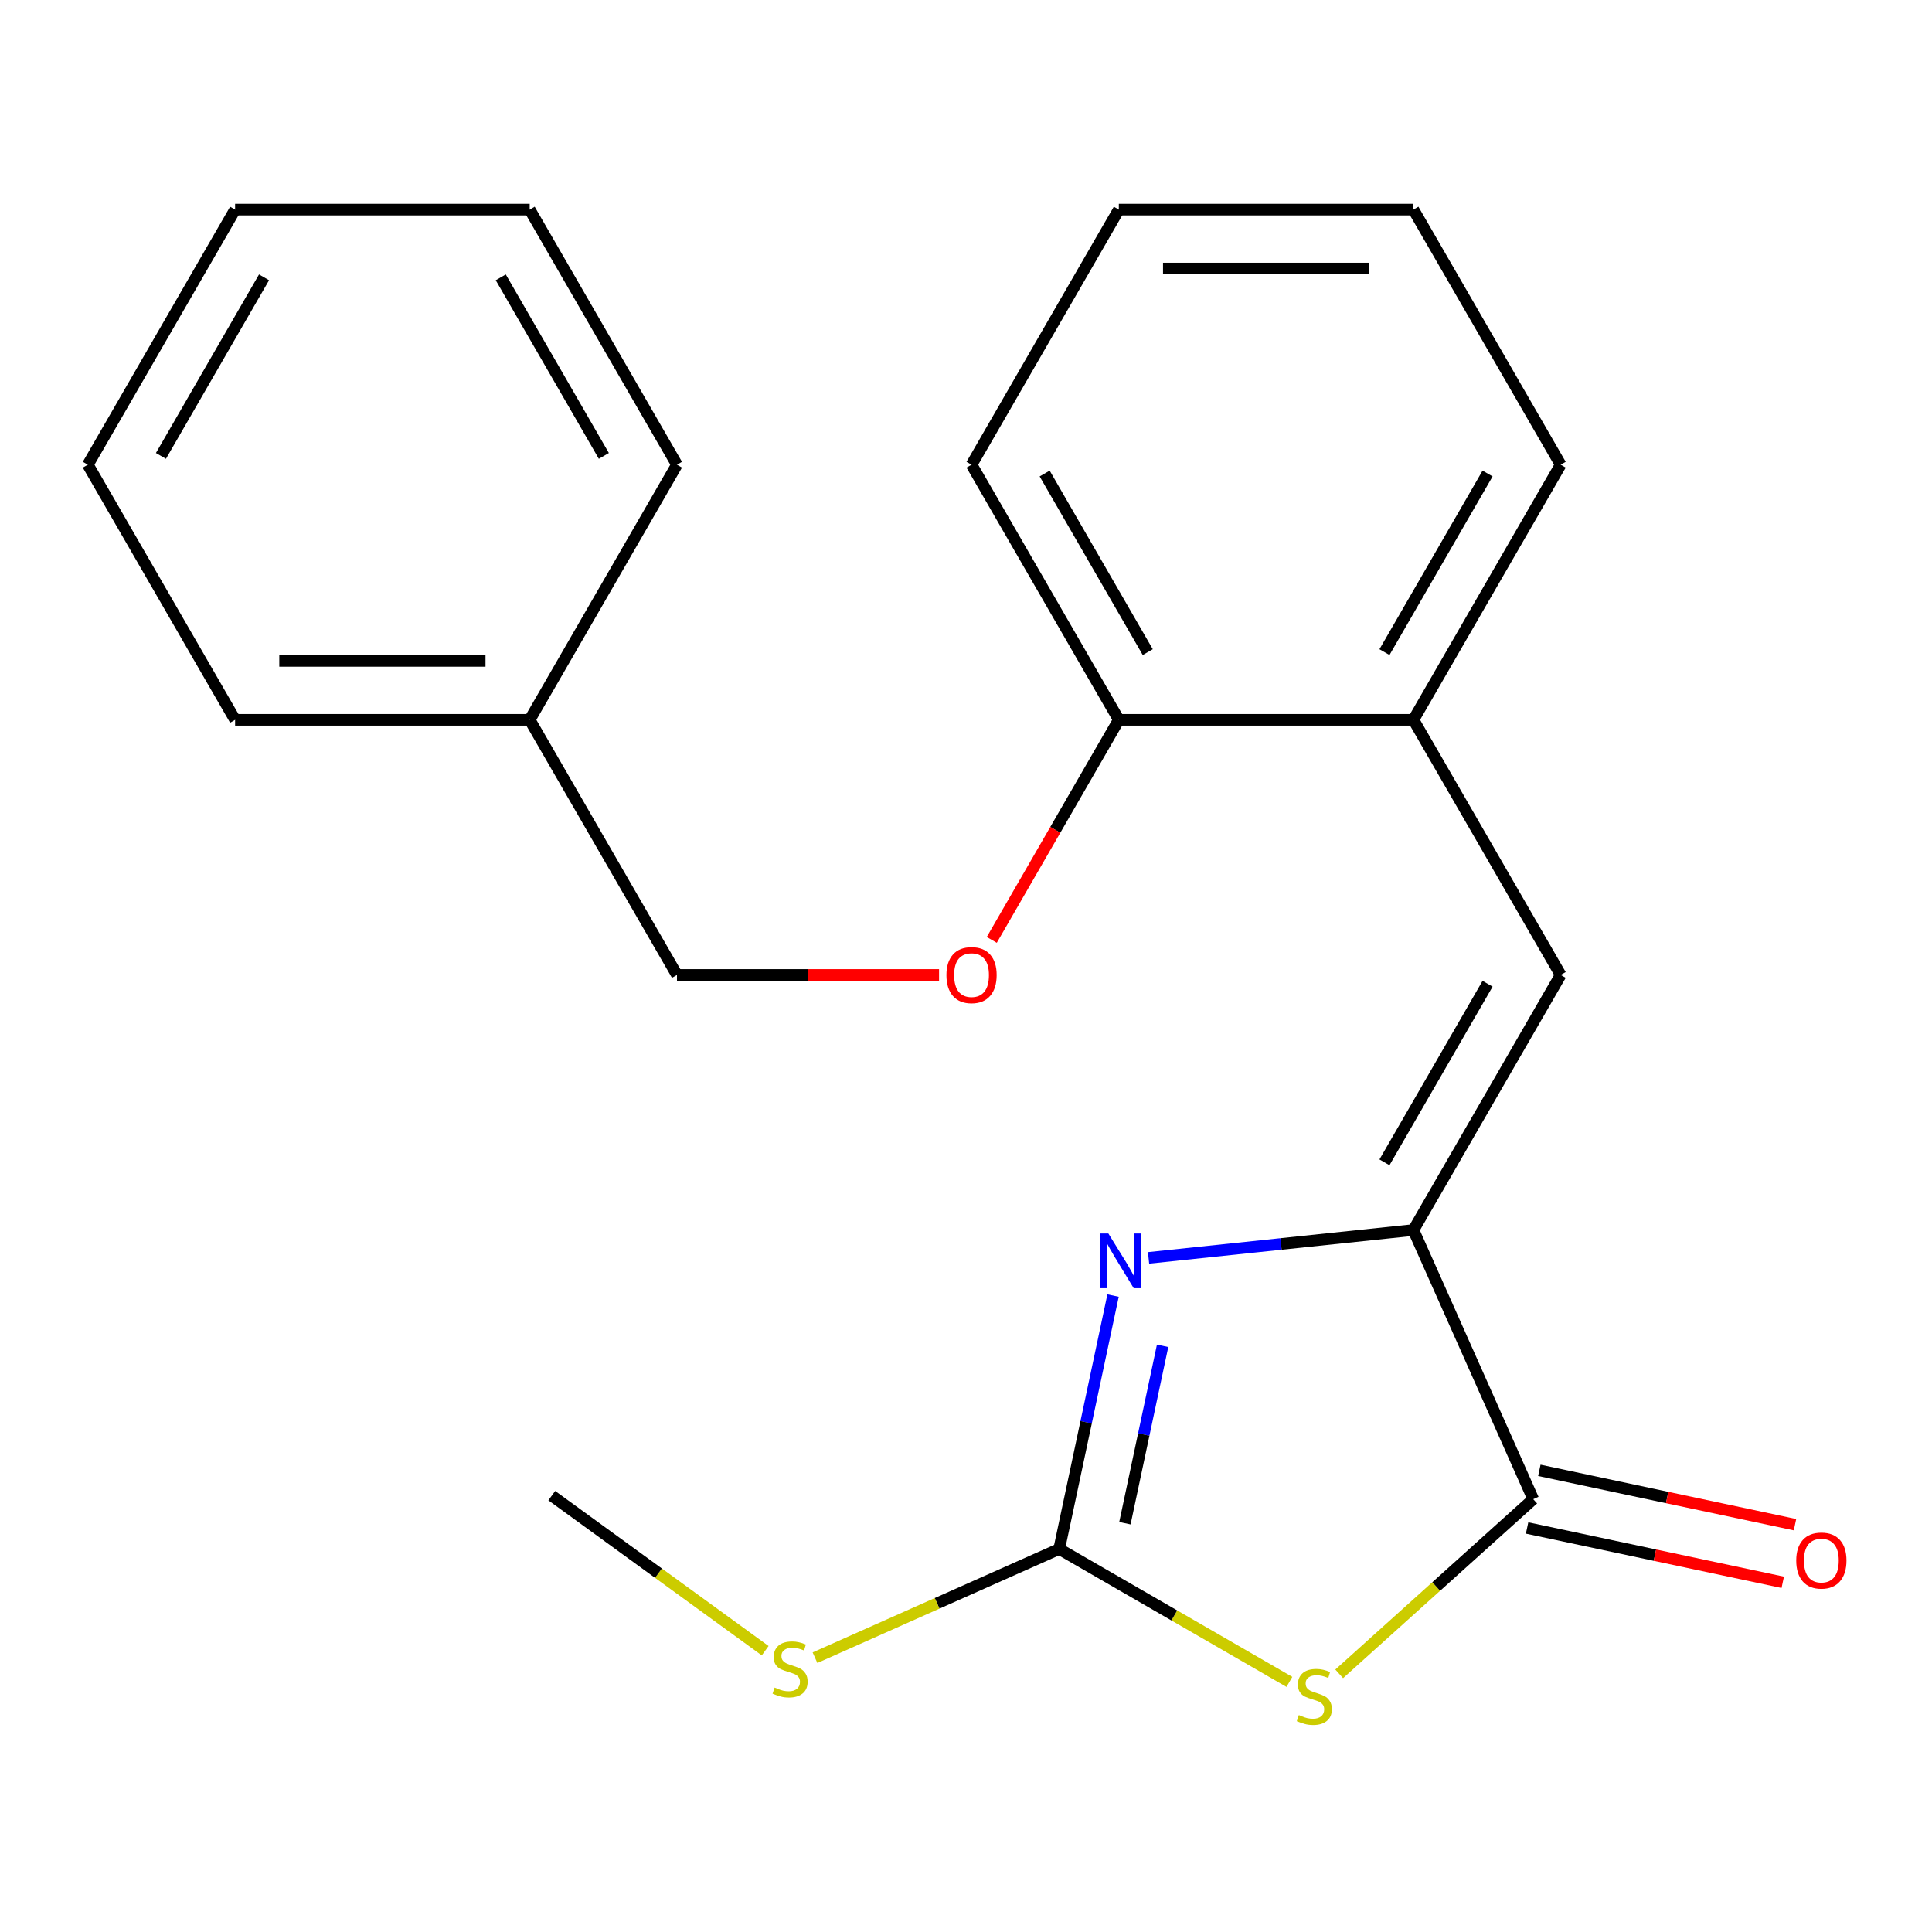 <?xml version='1.0' encoding='iso-8859-1'?>
<svg version='1.1' baseProfile='full'
              xmlns='http://www.w3.org/2000/svg'
                      xmlns:rdkit='http://www.rdkit.org/xml'
                      xmlns:xlink='http://www.w3.org/1999/xlink'
                  xml:space='preserve'
width='1000px' height='1000px' viewBox='0 0 1000 1000'>
<!-- END OF HEADER -->
<rect style='opacity:1.0;fill:#FFFFFF;stroke:none' width='1000' height='1000' x='0' y='0'> </rect>
<path class='bond-2' d='M 667.39,870.538 L 607.814,836.142' style='fill:none;fill-rule:evenodd;stroke:#CCCC00;stroke-width:6px;stroke-linecap:butt;stroke-linejoin:miter;stroke-opacity:1' />
<path class='bond-2' d='M 607.814,836.142 L 548.238,801.746' style='fill:none;fill-rule:evenodd;stroke:#000000;stroke-width:6px;stroke-linecap:butt;stroke-linejoin:miter;stroke-opacity:1' />
<path class='bond-3' d='M 693.174,866.374 L 743.382,821.166' style='fill:none;fill-rule:evenodd;stroke:#CCCC00;stroke-width:6px;stroke-linecap:butt;stroke-linejoin:miter;stroke-opacity:1' />
<path class='bond-3' d='M 743.382,821.166 L 793.59,775.958' style='fill:none;fill-rule:evenodd;stroke:#000000;stroke-width:6px;stroke-linecap:butt;stroke-linejoin:miter;stroke-opacity:1' />
<path class='bond-0' d='M 731.574,636.669 L 793.59,775.958' style='fill:none;fill-rule:evenodd;stroke:#000000;stroke-width:6px;stroke-linecap:butt;stroke-linejoin:miter;stroke-opacity:1' />
<path class='bond-4' d='M 731.574,636.669 L 807.81,504.625' style='fill:none;fill-rule:evenodd;stroke:#000000;stroke-width:6px;stroke-linecap:butt;stroke-linejoin:miter;stroke-opacity:1' />
<path class='bond-4' d='M 716.601,601.615 L 769.966,509.185' style='fill:none;fill-rule:evenodd;stroke:#000000;stroke-width:6px;stroke-linecap:butt;stroke-linejoin:miter;stroke-opacity:1' />
<path class='bond-22' d='M 731.574,636.669 L 663.032,643.873' style='fill:none;fill-rule:evenodd;stroke:#000000;stroke-width:6px;stroke-linecap:butt;stroke-linejoin:miter;stroke-opacity:1' />
<path class='bond-22' d='M 663.032,643.873 L 594.49,651.077' style='fill:none;fill-rule:evenodd;stroke:#0000FF;stroke-width:6px;stroke-linecap:butt;stroke-linejoin:miter;stroke-opacity:1' />
<path class='bond-1' d='M 576.119,670.578 L 562.178,736.162' style='fill:none;fill-rule:evenodd;stroke:#0000FF;stroke-width:6px;stroke-linecap:butt;stroke-linejoin:miter;stroke-opacity:1' />
<path class='bond-1' d='M 562.178,736.162 L 548.238,801.746' style='fill:none;fill-rule:evenodd;stroke:#000000;stroke-width:6px;stroke-linecap:butt;stroke-linejoin:miter;stroke-opacity:1' />
<path class='bond-1' d='M 601.764,696.594 L 592.006,742.502' style='fill:none;fill-rule:evenodd;stroke:#0000FF;stroke-width:6px;stroke-linecap:butt;stroke-linejoin:miter;stroke-opacity:1' />
<path class='bond-1' d='M 592.006,742.502 L 582.248,788.411' style='fill:none;fill-rule:evenodd;stroke:#000000;stroke-width:6px;stroke-linecap:butt;stroke-linejoin:miter;stroke-opacity:1' />
<path class='bond-9' d='M 548.238,801.746 L 485.039,829.884' style='fill:none;fill-rule:evenodd;stroke:#000000;stroke-width:6px;stroke-linecap:butt;stroke-linejoin:miter;stroke-opacity:1' />
<path class='bond-9' d='M 485.039,829.884 L 421.841,858.022' style='fill:none;fill-rule:evenodd;stroke:#CCCC00;stroke-width:6px;stroke-linecap:butt;stroke-linejoin:miter;stroke-opacity:1' />
<path class='bond-6' d='M 790.42,790.872 L 856.584,804.936' style='fill:none;fill-rule:evenodd;stroke:#000000;stroke-width:6px;stroke-linecap:butt;stroke-linejoin:miter;stroke-opacity:1' />
<path class='bond-6' d='M 856.584,804.936 L 922.747,818.999' style='fill:none;fill-rule:evenodd;stroke:#FF0000;stroke-width:6px;stroke-linecap:butt;stroke-linejoin:miter;stroke-opacity:1' />
<path class='bond-6' d='M 796.76,761.044 L 862.924,775.108' style='fill:none;fill-rule:evenodd;stroke:#000000;stroke-width:6px;stroke-linecap:butt;stroke-linejoin:miter;stroke-opacity:1' />
<path class='bond-6' d='M 862.924,775.108 L 929.088,789.171' style='fill:none;fill-rule:evenodd;stroke:#FF0000;stroke-width:6px;stroke-linecap:butt;stroke-linejoin:miter;stroke-opacity:1' />
<path class='bond-5' d='M 807.81,504.625 L 731.574,372.581' style='fill:none;fill-rule:evenodd;stroke:#000000;stroke-width:6px;stroke-linecap:butt;stroke-linejoin:miter;stroke-opacity:1' />
<path class='bond-7' d='M 731.574,372.581 L 579.103,372.581' style='fill:none;fill-rule:evenodd;stroke:#000000;stroke-width:6px;stroke-linecap:butt;stroke-linejoin:miter;stroke-opacity:1' />
<path class='bond-12' d='M 731.574,372.581 L 807.81,240.537' style='fill:none;fill-rule:evenodd;stroke:#000000;stroke-width:6px;stroke-linecap:butt;stroke-linejoin:miter;stroke-opacity:1' />
<path class='bond-12' d='M 716.601,337.528 L 769.966,245.097' style='fill:none;fill-rule:evenodd;stroke:#000000;stroke-width:6px;stroke-linecap:butt;stroke-linejoin:miter;stroke-opacity:1' />
<path class='bond-8' d='M 579.103,372.581 L 546.22,429.537' style='fill:none;fill-rule:evenodd;stroke:#000000;stroke-width:6px;stroke-linecap:butt;stroke-linejoin:miter;stroke-opacity:1' />
<path class='bond-8' d='M 546.22,429.537 L 513.336,486.493' style='fill:none;fill-rule:evenodd;stroke:#FF0000;stroke-width:6px;stroke-linecap:butt;stroke-linejoin:miter;stroke-opacity:1' />
<path class='bond-13' d='M 579.103,372.581 L 502.868,240.537' style='fill:none;fill-rule:evenodd;stroke:#000000;stroke-width:6px;stroke-linecap:butt;stroke-linejoin:miter;stroke-opacity:1' />
<path class='bond-13' d='M 594.077,337.528 L 540.712,245.097' style='fill:none;fill-rule:evenodd;stroke:#000000;stroke-width:6px;stroke-linecap:butt;stroke-linejoin:miter;stroke-opacity:1' />
<path class='bond-10' d='M 486.056,504.625 L 418.226,504.625' style='fill:none;fill-rule:evenodd;stroke:#FF0000;stroke-width:6px;stroke-linecap:butt;stroke-linejoin:miter;stroke-opacity:1' />
<path class='bond-10' d='M 418.226,504.625 L 350.397,504.625' style='fill:none;fill-rule:evenodd;stroke:#000000;stroke-width:6px;stroke-linecap:butt;stroke-linejoin:miter;stroke-opacity:1' />
<path class='bond-14' d='M 396.057,854.395 L 340.827,814.268' style='fill:none;fill-rule:evenodd;stroke:#CCCC00;stroke-width:6px;stroke-linecap:butt;stroke-linejoin:miter;stroke-opacity:1' />
<path class='bond-14' d='M 340.827,814.268 L 285.597,774.141' style='fill:none;fill-rule:evenodd;stroke:#000000;stroke-width:6px;stroke-linecap:butt;stroke-linejoin:miter;stroke-opacity:1' />
<path class='bond-11' d='M 350.397,504.625 L 274.161,372.581' style='fill:none;fill-rule:evenodd;stroke:#000000;stroke-width:6px;stroke-linecap:butt;stroke-linejoin:miter;stroke-opacity:1' />
<path class='bond-15' d='M 274.161,372.581 L 121.69,372.581' style='fill:none;fill-rule:evenodd;stroke:#000000;stroke-width:6px;stroke-linecap:butt;stroke-linejoin:miter;stroke-opacity:1' />
<path class='bond-15' d='M 251.291,342.087 L 144.561,342.087' style='fill:none;fill-rule:evenodd;stroke:#000000;stroke-width:6px;stroke-linecap:butt;stroke-linejoin:miter;stroke-opacity:1' />
<path class='bond-16' d='M 274.161,372.581 L 350.397,240.537' style='fill:none;fill-rule:evenodd;stroke:#000000;stroke-width:6px;stroke-linecap:butt;stroke-linejoin:miter;stroke-opacity:1' />
<path class='bond-17' d='M 807.81,240.537 L 731.574,108.494' style='fill:none;fill-rule:evenodd;stroke:#000000;stroke-width:6px;stroke-linecap:butt;stroke-linejoin:miter;stroke-opacity:1' />
<path class='bond-23' d='M 502.868,240.537 L 579.103,108.494' style='fill:none;fill-rule:evenodd;stroke:#000000;stroke-width:6px;stroke-linecap:butt;stroke-linejoin:miter;stroke-opacity:1' />
<path class='bond-20' d='M 121.69,372.581 L 45.455,240.537' style='fill:none;fill-rule:evenodd;stroke:#000000;stroke-width:6px;stroke-linecap:butt;stroke-linejoin:miter;stroke-opacity:1' />
<path class='bond-19' d='M 350.397,240.537 L 274.161,108.494' style='fill:none;fill-rule:evenodd;stroke:#000000;stroke-width:6px;stroke-linecap:butt;stroke-linejoin:miter;stroke-opacity:1' />
<path class='bond-19' d='M 312.553,235.978 L 259.188,143.547' style='fill:none;fill-rule:evenodd;stroke:#000000;stroke-width:6px;stroke-linecap:butt;stroke-linejoin:miter;stroke-opacity:1' />
<path class='bond-18' d='M 731.574,108.494 L 579.103,108.494' style='fill:none;fill-rule:evenodd;stroke:#000000;stroke-width:6px;stroke-linecap:butt;stroke-linejoin:miter;stroke-opacity:1' />
<path class='bond-18' d='M 708.704,138.988 L 601.974,138.988' style='fill:none;fill-rule:evenodd;stroke:#000000;stroke-width:6px;stroke-linecap:butt;stroke-linejoin:miter;stroke-opacity:1' />
<path class='bond-21' d='M 274.161,108.494 L 121.69,108.494' style='fill:none;fill-rule:evenodd;stroke:#000000;stroke-width:6px;stroke-linecap:butt;stroke-linejoin:miter;stroke-opacity:1' />
<path class='bond-24' d='M 45.455,240.537 L 121.69,108.494' style='fill:none;fill-rule:evenodd;stroke:#000000;stroke-width:6px;stroke-linecap:butt;stroke-linejoin:miter;stroke-opacity:1' />
<path class='bond-24' d='M 83.299,235.978 L 136.664,143.547' style='fill:none;fill-rule:evenodd;stroke:#000000;stroke-width:6px;stroke-linecap:butt;stroke-linejoin:miter;stroke-opacity:1' />
<path  class='atom-0' d='M 672.282 887.701
Q 672.602 887.821, 673.922 888.381
Q 675.242 888.941, 676.682 889.301
Q 678.162 889.621, 679.602 889.621
Q 682.282 889.621, 683.842 888.341
Q 685.402 887.021, 685.402 884.741
Q 685.402 883.181, 684.602 882.221
Q 683.842 881.261, 682.642 880.741
Q 681.442 880.221, 679.442 879.621
Q 676.922 878.861, 675.402 878.141
Q 673.922 877.421, 672.842 875.901
Q 671.802 874.381, 671.802 871.821
Q 671.802 868.261, 674.202 866.061
Q 676.642 863.861, 681.442 863.861
Q 684.722 863.861, 688.442 865.421
L 687.522 868.501
Q 684.122 867.101, 681.562 867.101
Q 678.802 867.101, 677.282 868.261
Q 675.762 869.381, 675.802 871.341
Q 675.802 872.861, 676.562 873.781
Q 677.362 874.701, 678.482 875.221
Q 679.642 875.741, 681.562 876.341
Q 684.122 877.141, 685.642 877.941
Q 687.162 878.741, 688.242 880.381
Q 689.362 881.981, 689.362 884.741
Q 689.362 888.661, 686.722 890.781
Q 684.122 892.861, 679.762 892.861
Q 677.242 892.861, 675.322 892.301
Q 673.442 891.781, 671.202 890.861
L 672.282 887.701
' fill='#CCCC00'/>
<path  class='atom-2' d='M 573.679 638.447
L 582.959 653.447
Q 583.879 654.927, 585.359 657.607
Q 586.839 660.287, 586.919 660.447
L 586.919 638.447
L 590.679 638.447
L 590.679 666.767
L 586.799 666.767
L 576.839 650.367
Q 575.679 648.447, 574.439 646.247
Q 573.239 644.047, 572.879 643.367
L 572.879 666.767
L 569.199 666.767
L 569.199 638.447
L 573.679 638.447
' fill='#0000FF'/>
<path  class='atom-7' d='M 929.729 807.739
Q 929.729 800.939, 933.089 797.139
Q 936.449 793.339, 942.729 793.339
Q 949.009 793.339, 952.369 797.139
Q 955.729 800.939, 955.729 807.739
Q 955.729 814.619, 952.329 818.539
Q 948.929 822.419, 942.729 822.419
Q 936.489 822.419, 933.089 818.539
Q 929.729 814.659, 929.729 807.739
M 942.729 819.219
Q 947.049 819.219, 949.369 816.339
Q 951.729 813.419, 951.729 807.739
Q 951.729 802.179, 949.369 799.379
Q 947.049 796.539, 942.729 796.539
Q 938.409 796.539, 936.049 799.339
Q 933.729 802.139, 933.729 807.739
Q 933.729 813.459, 936.049 816.339
Q 938.409 819.219, 942.729 819.219
' fill='#FF0000'/>
<path  class='atom-9' d='M 489.868 504.705
Q 489.868 497.905, 493.228 494.105
Q 496.588 490.305, 502.868 490.305
Q 509.148 490.305, 512.508 494.105
Q 515.868 497.905, 515.868 504.705
Q 515.868 511.585, 512.468 515.505
Q 509.068 519.385, 502.868 519.385
Q 496.628 519.385, 493.228 515.505
Q 489.868 511.625, 489.868 504.705
M 502.868 516.185
Q 507.188 516.185, 509.508 513.305
Q 511.868 510.385, 511.868 504.705
Q 511.868 499.145, 509.508 496.345
Q 507.188 493.505, 502.868 493.505
Q 498.548 493.505, 496.188 496.305
Q 493.868 499.105, 493.868 504.705
Q 493.868 510.425, 496.188 513.305
Q 498.548 516.185, 502.868 516.185
' fill='#FF0000'/>
<path  class='atom-10' d='M 400.949 873.481
Q 401.269 873.601, 402.589 874.161
Q 403.909 874.721, 405.349 875.081
Q 406.829 875.401, 408.269 875.401
Q 410.949 875.401, 412.509 874.121
Q 414.069 872.801, 414.069 870.521
Q 414.069 868.961, 413.269 868.001
Q 412.509 867.041, 411.309 866.521
Q 410.109 866.001, 408.109 865.401
Q 405.589 864.641, 404.069 863.921
Q 402.589 863.201, 401.509 861.681
Q 400.469 860.161, 400.469 857.601
Q 400.469 854.041, 402.869 851.841
Q 405.309 849.641, 410.109 849.641
Q 413.389 849.641, 417.109 851.201
L 416.189 854.281
Q 412.789 852.881, 410.229 852.881
Q 407.469 852.881, 405.949 854.041
Q 404.429 855.161, 404.469 857.121
Q 404.469 858.641, 405.229 859.561
Q 406.029 860.481, 407.149 861.001
Q 408.309 861.521, 410.229 862.121
Q 412.789 862.921, 414.309 863.721
Q 415.829 864.521, 416.909 866.161
Q 418.029 867.761, 418.029 870.521
Q 418.029 874.441, 415.389 876.561
Q 412.789 878.641, 408.429 878.641
Q 405.909 878.641, 403.989 878.081
Q 402.109 877.561, 399.869 876.641
L 400.949 873.481
' fill='#CCCC00'/>
</svg>
